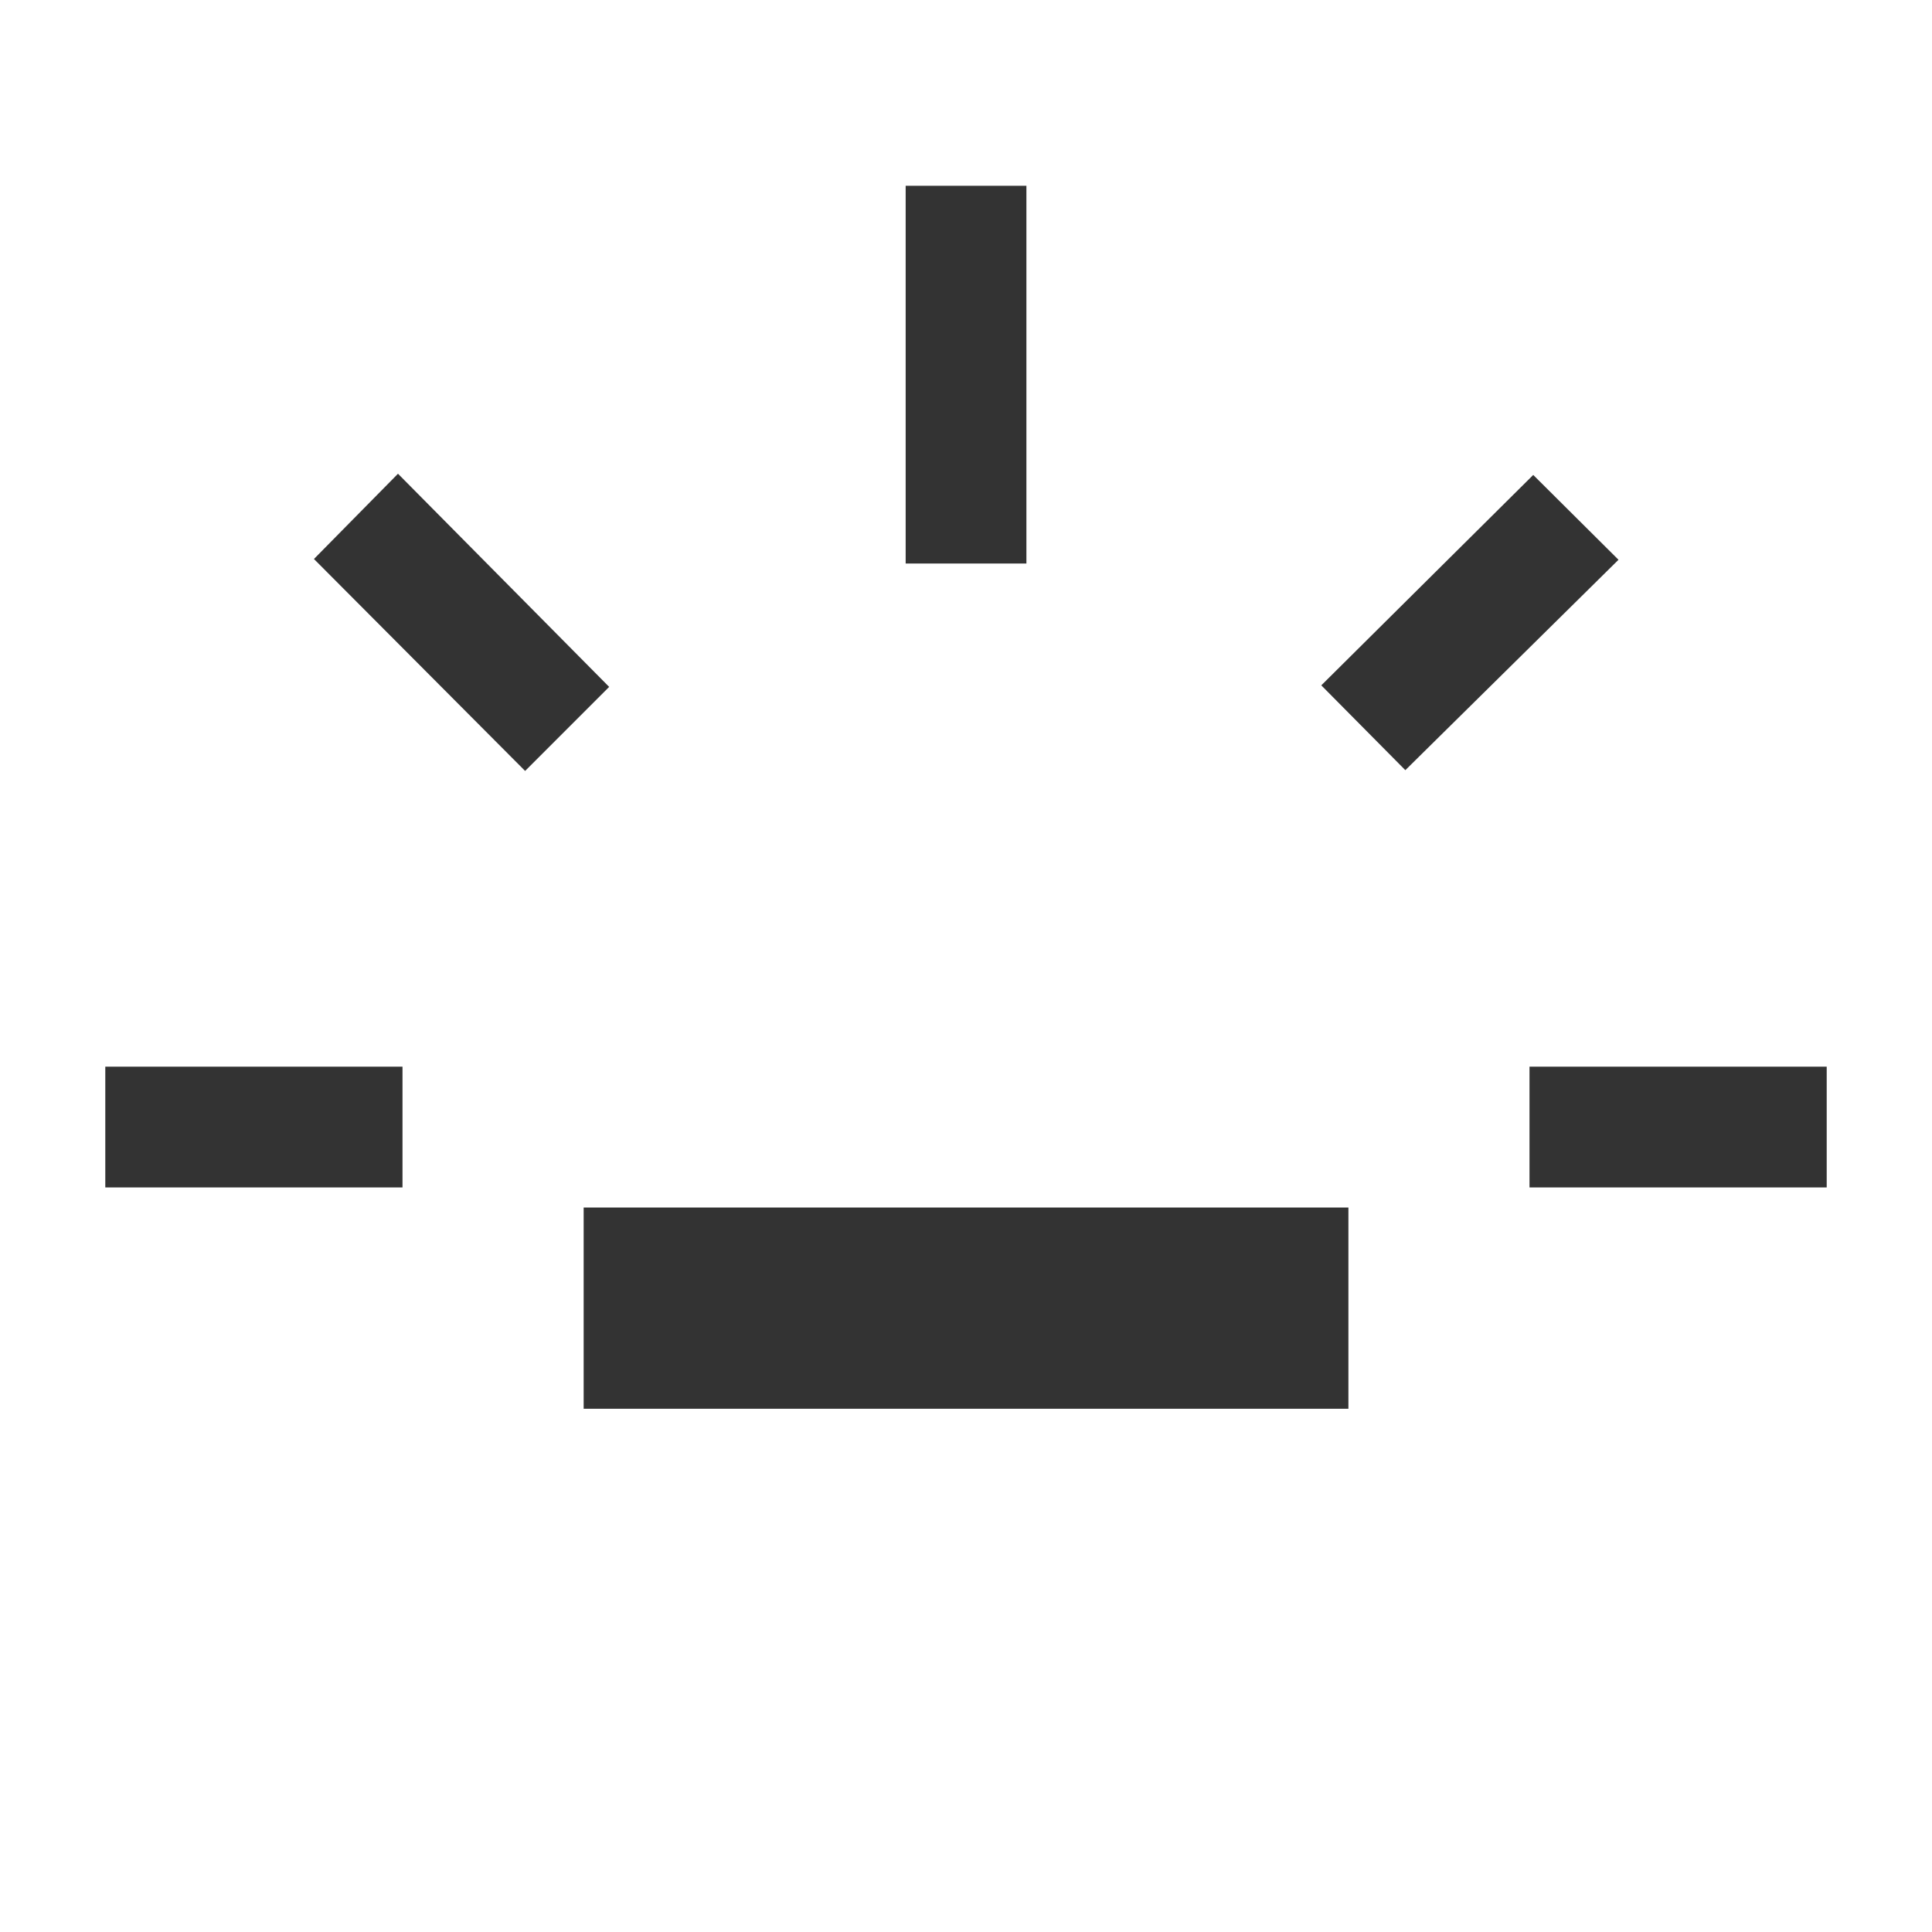 <svg width="30" height="30" viewBox="0 0 30 30" fill="none" xmlns="http://www.w3.org/2000/svg">
<path d="M1.635 18.438V16.563H6.25V18.438H1.635ZM8.154 11.971L4.875 8.68L6.18 7.356L9.459 10.666L8.154 11.971ZM9.063 21.875V18.75H20.938V21.875H9.063ZM14.063 8.75V2.885H15.938V8.75H14.063ZM21.822 11.959L20.517 10.642L23.808 7.375L25.132 8.692L21.822 11.959ZM23.75 18.438V16.563H28.365V18.438H23.75Z" fill="#333333"/>
</svg>
